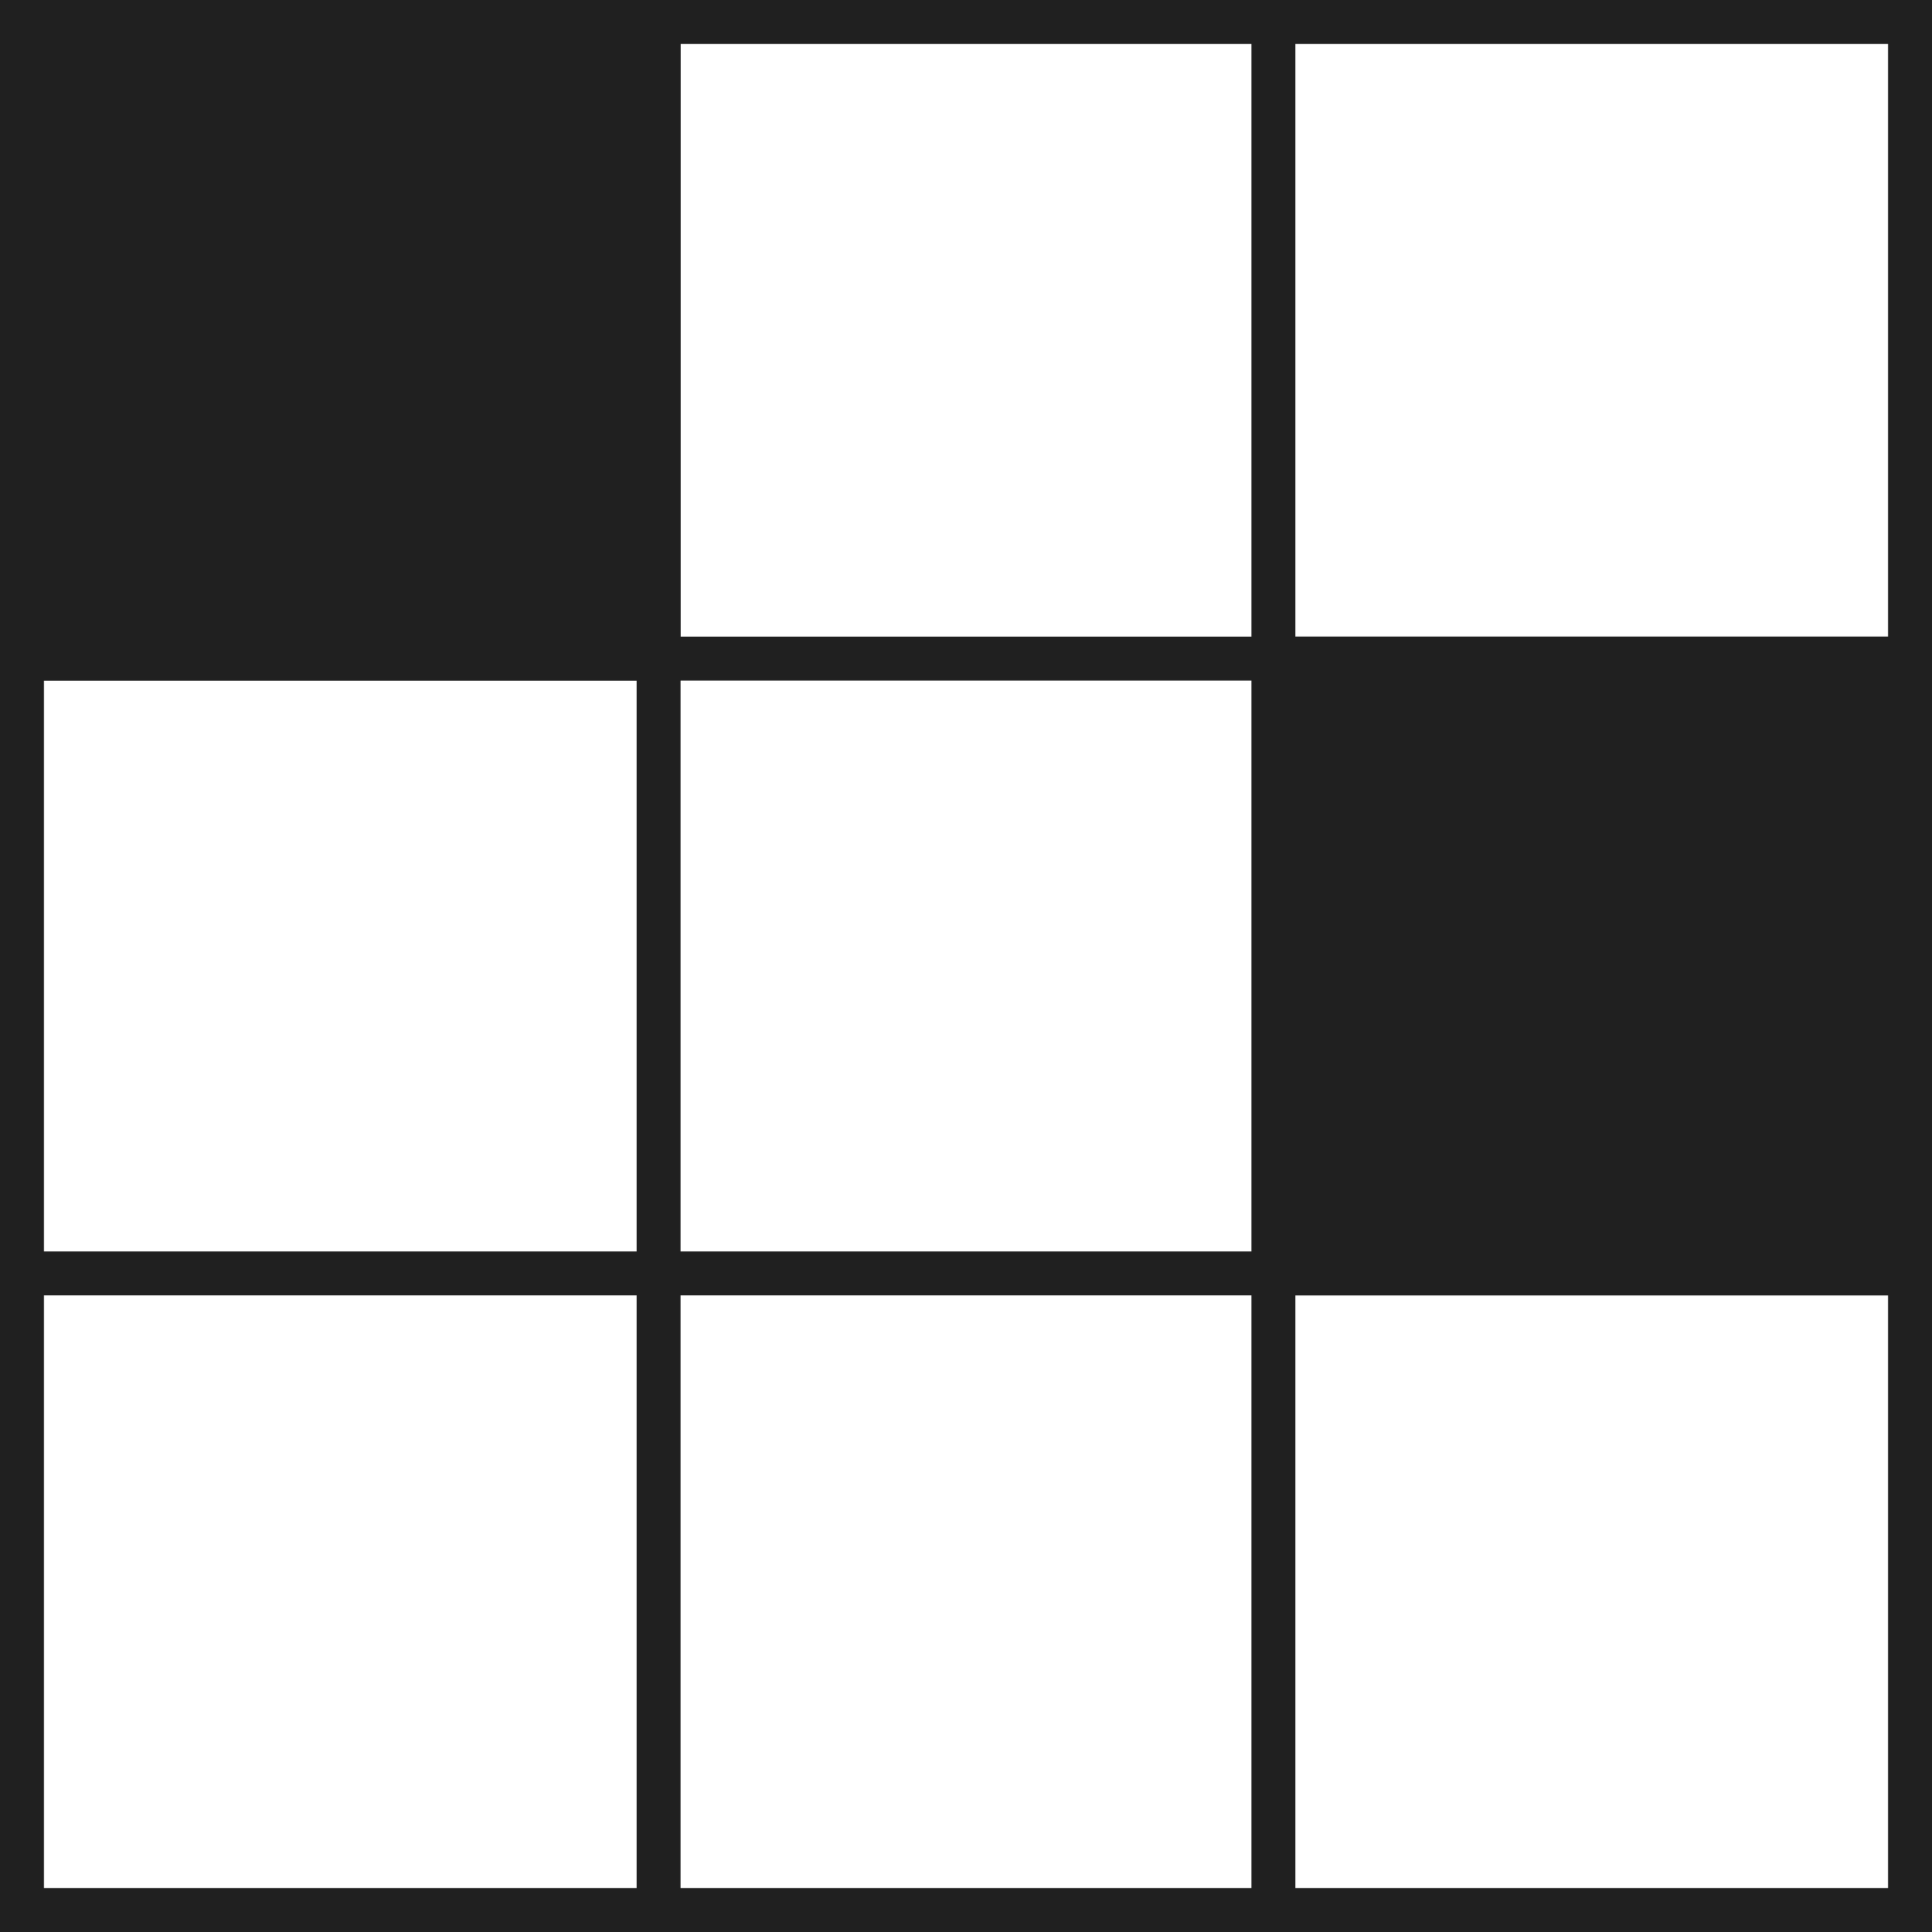<svg width="128" height="128" viewBox="0 0 128 128" fill="none" xmlns="http://www.w3.org/2000/svg">
<path fill-rule="evenodd" clip-rule="evenodd" d="M2.909 0H0V2.909V42.182V45.091V82.909V85.818V125.091V128H2.909H42.182H45.091H82.909H85.818H125.091H128V125.091V85.818V82.909V45.091V42.182V2.909V0H125.091H85.818H82.909H45.091H42.182H2.909ZM42.182 2.909H2.909V42.182H42.182V2.909ZM42.182 45.091H2.909V82.909H42.182V45.091ZM45.091 82.909V45.091H82.909V82.909H45.091ZM42.182 85.818H2.909V125.091H42.182V85.818ZM45.091 125.091V85.818H82.909V125.091H45.091ZM45.091 42.182V2.909H82.909V42.182H45.091ZM125.091 125.091H85.818V85.818H125.091V125.091ZM125.091 82.909H85.818V45.091H125.091V82.909ZM125.091 42.182H85.818V2.909H125.091V42.182Z" fill="#202020"/>
<rect width="45.091" height="45.091" fill="#202020"/>
<rect x="84.364" y="42.182" width="43.636" height="43.636" fill="#202020"/>
</svg>
